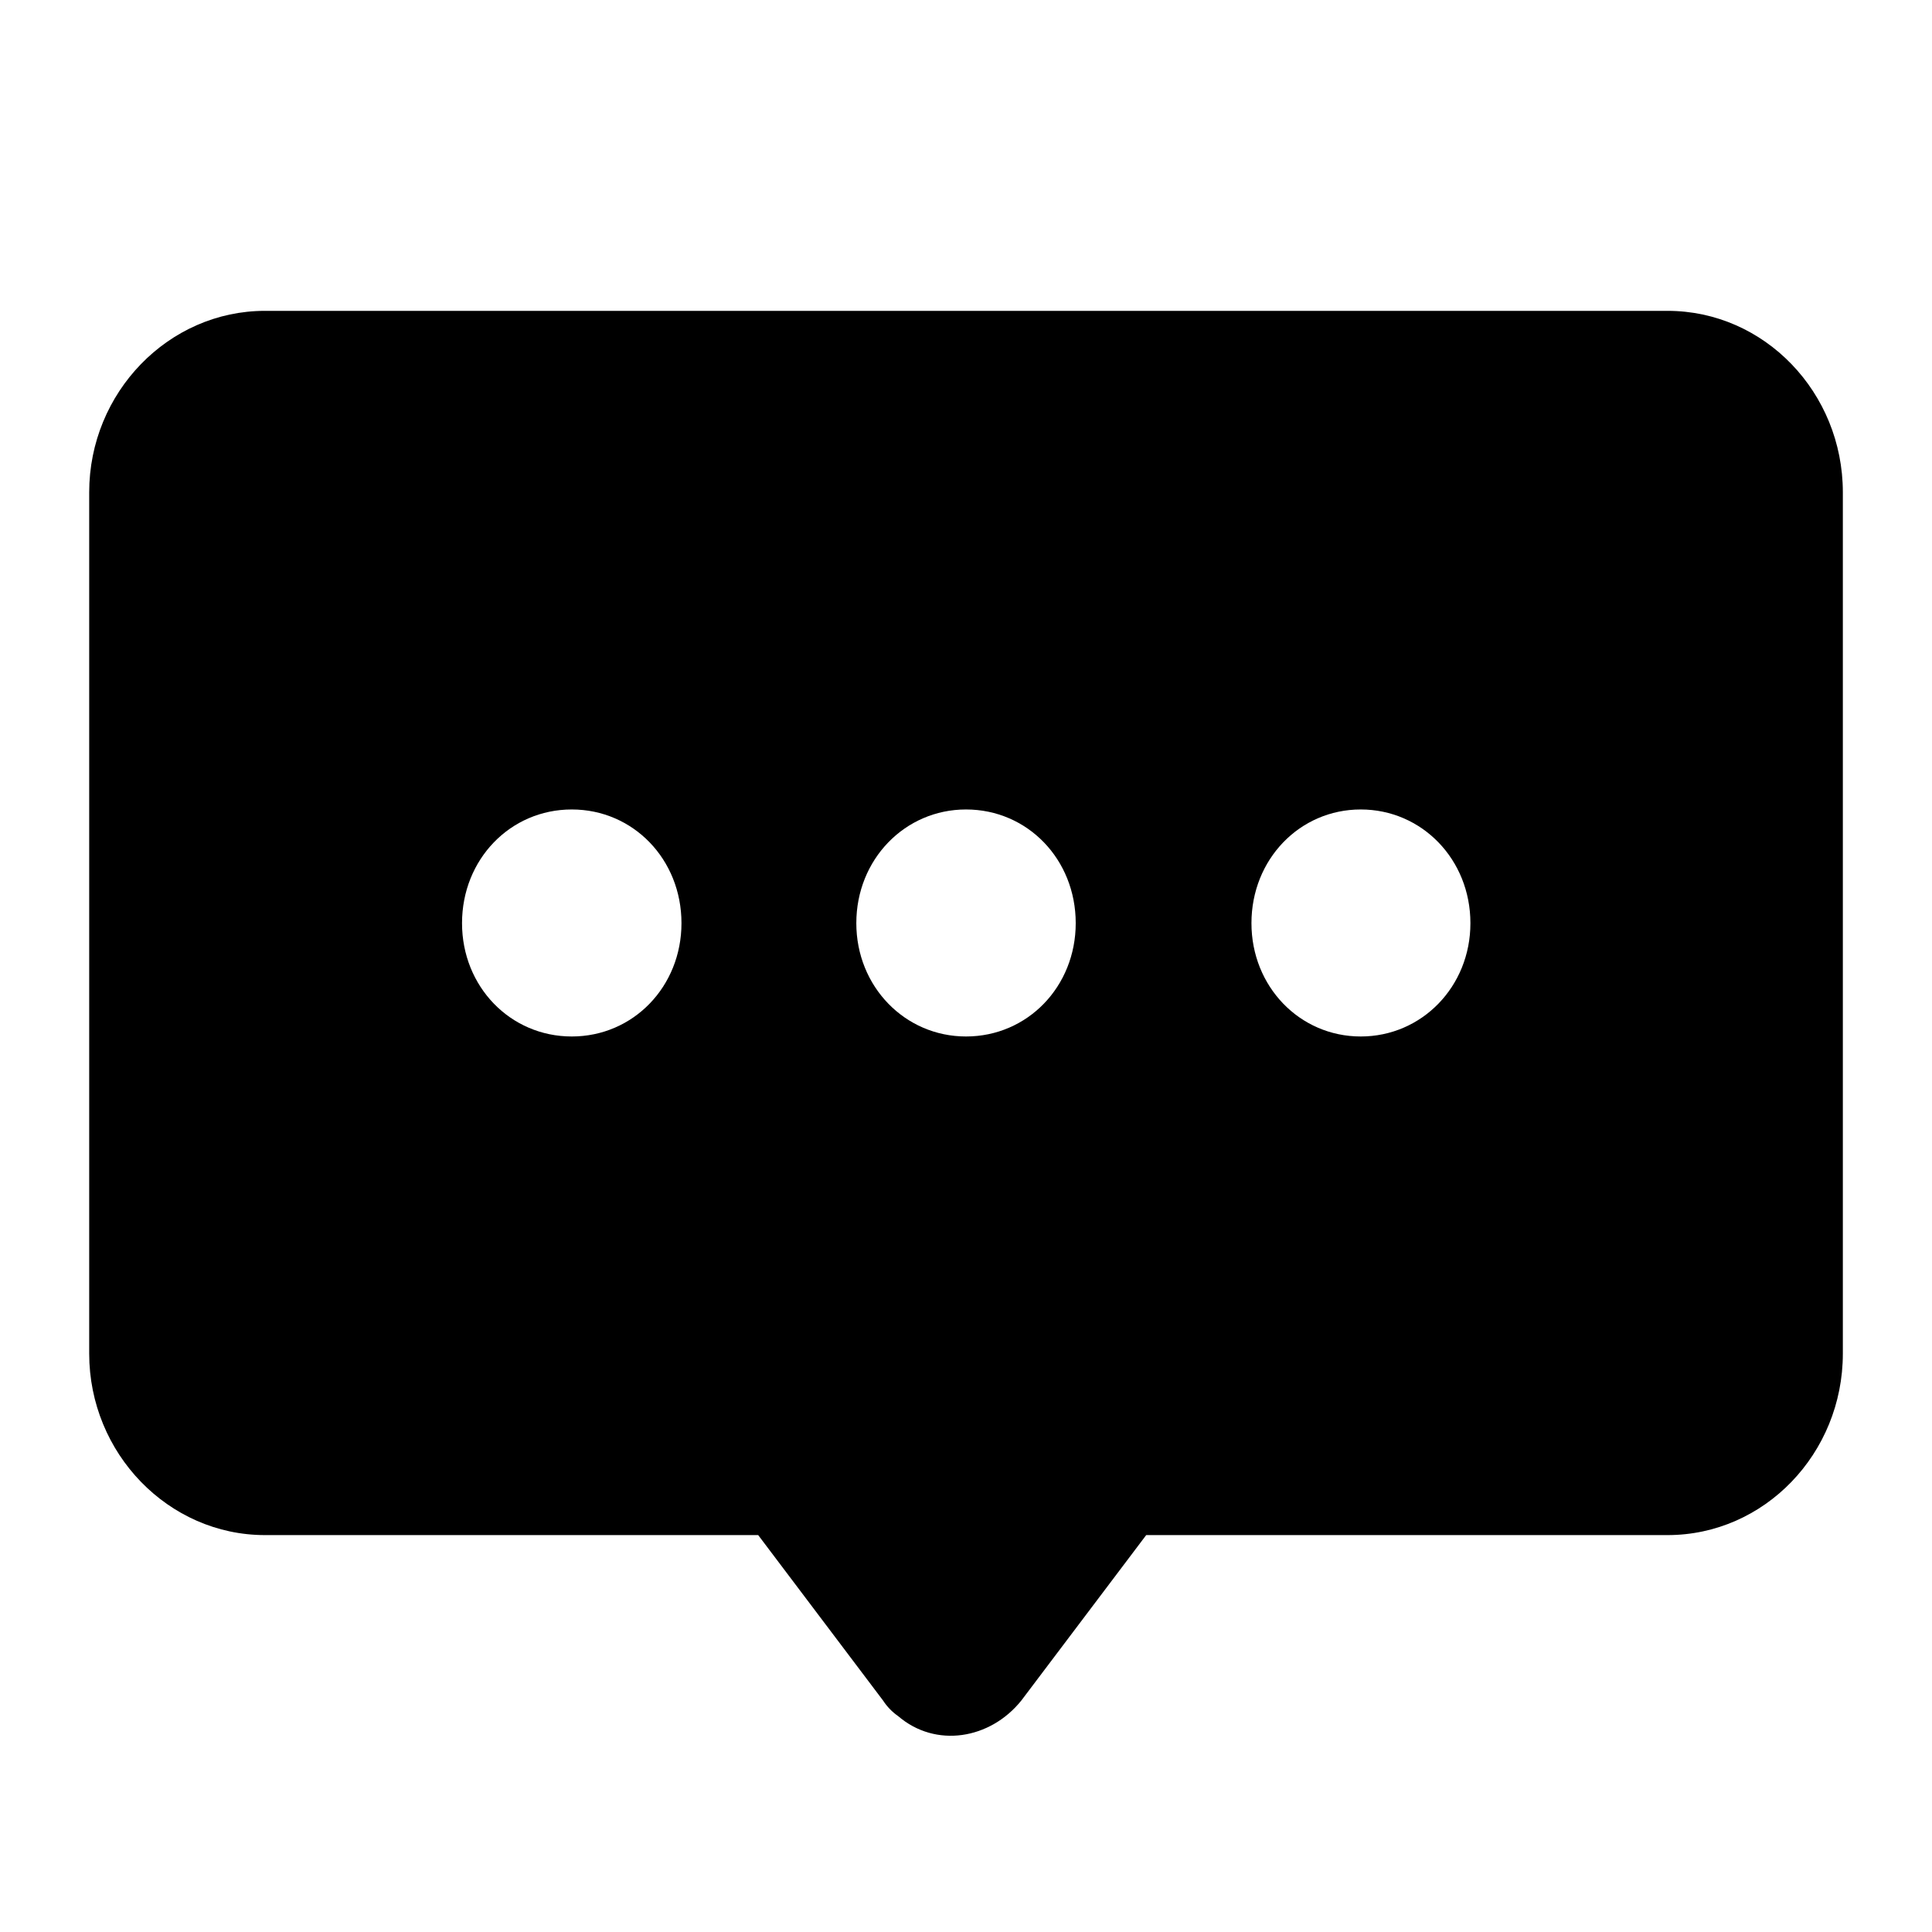 <svg xmlns="http://www.w3.org/2000/svg" xmlns:xlink="http://www.w3.org/1999/xlink" fill="none" version="1.1" width="48" height="48" viewBox="0 0 48 48"><defs><clipPath id="master_svg0_25_01606"><rect x="0" y="0" width="48" height="48" rx="0"/></clipPath></defs><g clip-path="url(#master_svg0_25_01606)"><g><path d="M41.43,7.723L6.582,7.723C4.188,7.723,2.216,9.75,2.216,12.232L2.216,33.629C2.216,36.112,4.188,38.139,6.582,38.139L18.837,38.139L21.94,42.25C22.039,42.403,22.167,42.534,22.316,42.638C23.247,43.436,24.599,43.214,25.374,42.25L28.477,38.139L41.43,38.139C43.835,38.139,45.785,36.112,45.785,33.629L45.785,12.232C45.785,9.75,43.835,7.723,41.43,7.723ZM14.205,25.751C12.676,25.751,11.479,24.51,11.479,22.936C11.479,21.352,12.676,20.111,14.205,20.111C15.734,20.111,16.931,21.352,16.931,22.936C16.931,24.51,15.734,25.751,14.205,25.751ZM24,25.751C22.482,25.751,21.275,24.51,21.275,22.936C21.275,21.352,22.482,20.111,24,20.111C25.53,20.111,26.726,21.352,26.726,22.936C26.726,24.51,25.53,25.751,24,25.751ZM33.807,25.751C32.289,25.751,31.092,24.51,31.092,22.936C31.092,21.352,32.289,20.111,33.807,20.111C35.325,20.111,36.532,21.352,36.532,22.936C36.533,24.51,35.325,25.751,33.807,25.751Z" fill="#000000" fill-opacity="1" style="mix-blend-mode:passthrough"/></g></g></svg>